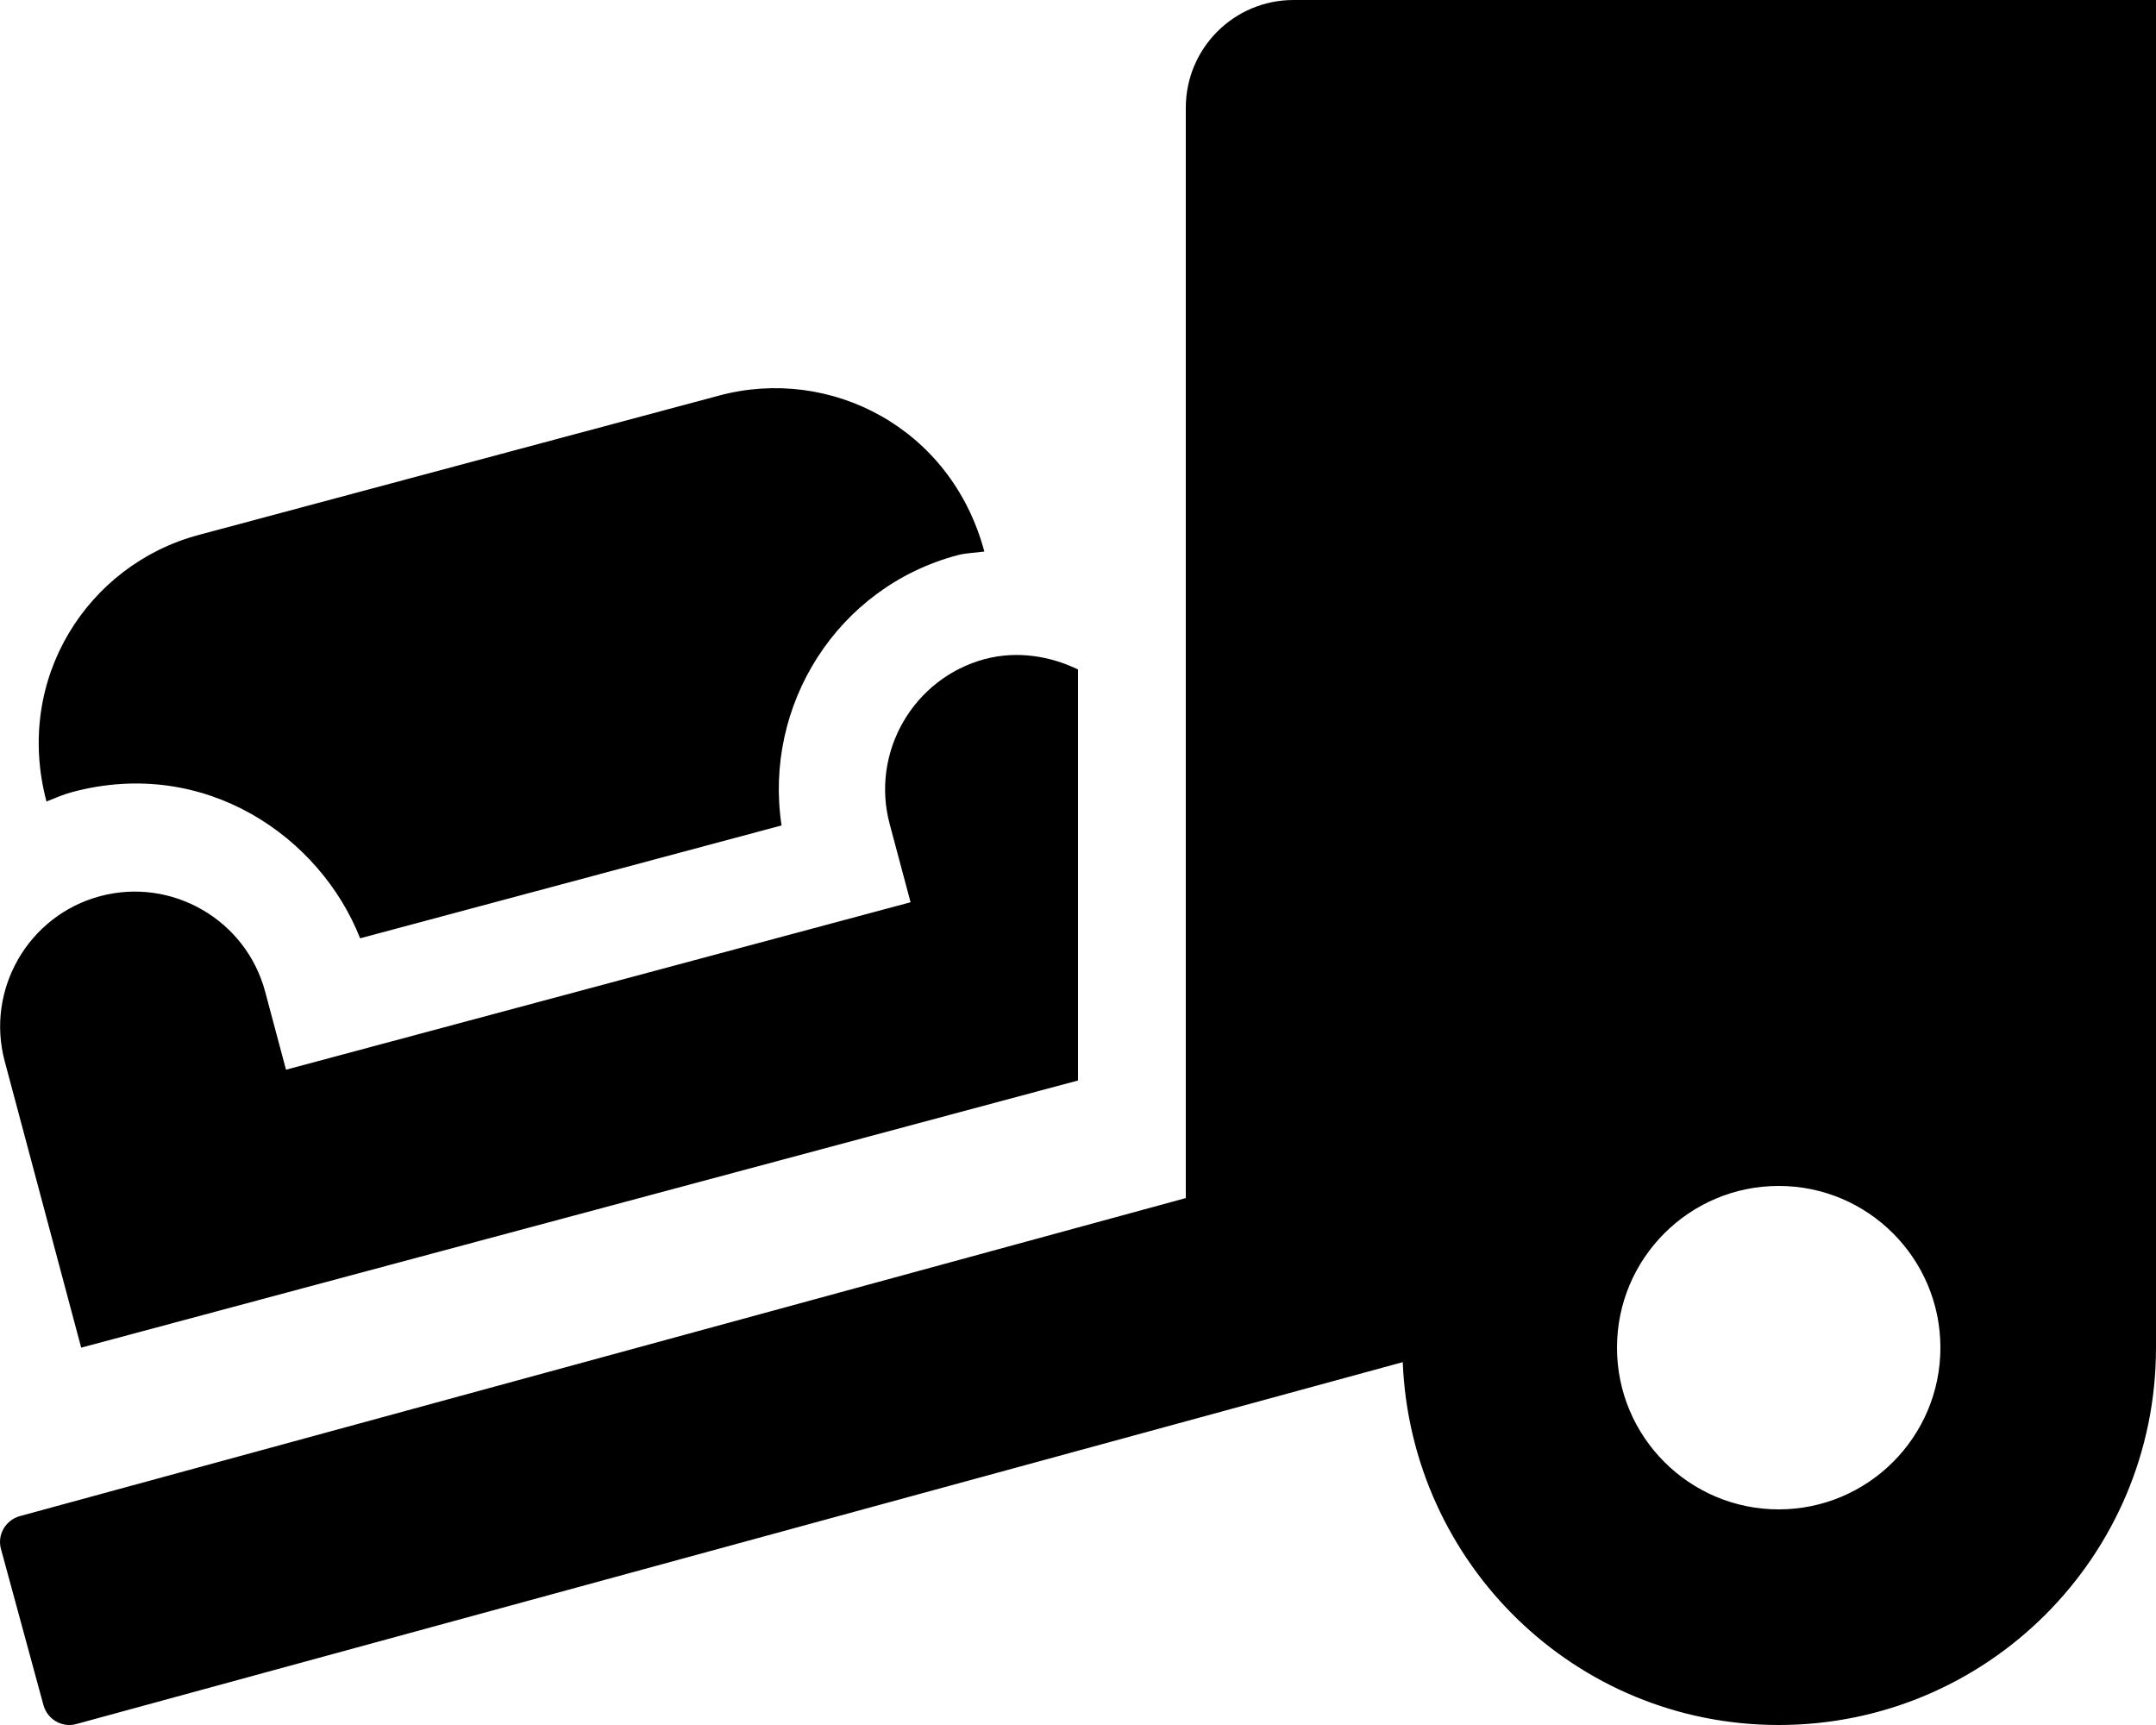 <svg xmlns="http://www.w3.org/2000/svg" viewBox="0 0 640 512"><!-- Font Awesome Pro 5.15.2 by @fontawesome - https://fontawesome.com License - https://fontawesome.com/license (Commercial License) --><path d="M24.1 400L320 320.7v-122c-8.3-4-18-5.6-27.6-3.1-21.3 5.7-34 27.7-28.3 49l6.2 23.2-185.4 49.7-6.2-23.2C73 273 51 260.3 29.7 266c-21.3 5.7-34 27.7-28.3 49l22.7 85zm-2.7-164.9c39.6-10.6 73.7 13.4 85.5 43.4L232 245c-5.4-35.7 16.5-70.7 52.2-80.2 2.6-.7 5.3-.7 8-1.1-9.9-36.9-45.9-55.1-78.7-46.3L58.9 158.8c-32.8 8.8-54.8 42.6-45.1 79.1 2.5-1 5-2.1 7.6-2.8zM384 0c-17.7 0-32 14.3-32 32v323.6L5.9 450c-4.3 1.2-6.8 5.6-5.6 9.8l12.6 46.3c1.2 4.3 5.6 6.8 9.8 5.6l393.7-107.4C418.8 464.1 467.6 512 528 512c61.9 0 112-50.1 112-112V0H384zm144 448c-26.5 0-48-21.5-48-48s21.5-48 48-48 48 21.5 48 48-21.5 48-48 48z"/></svg>